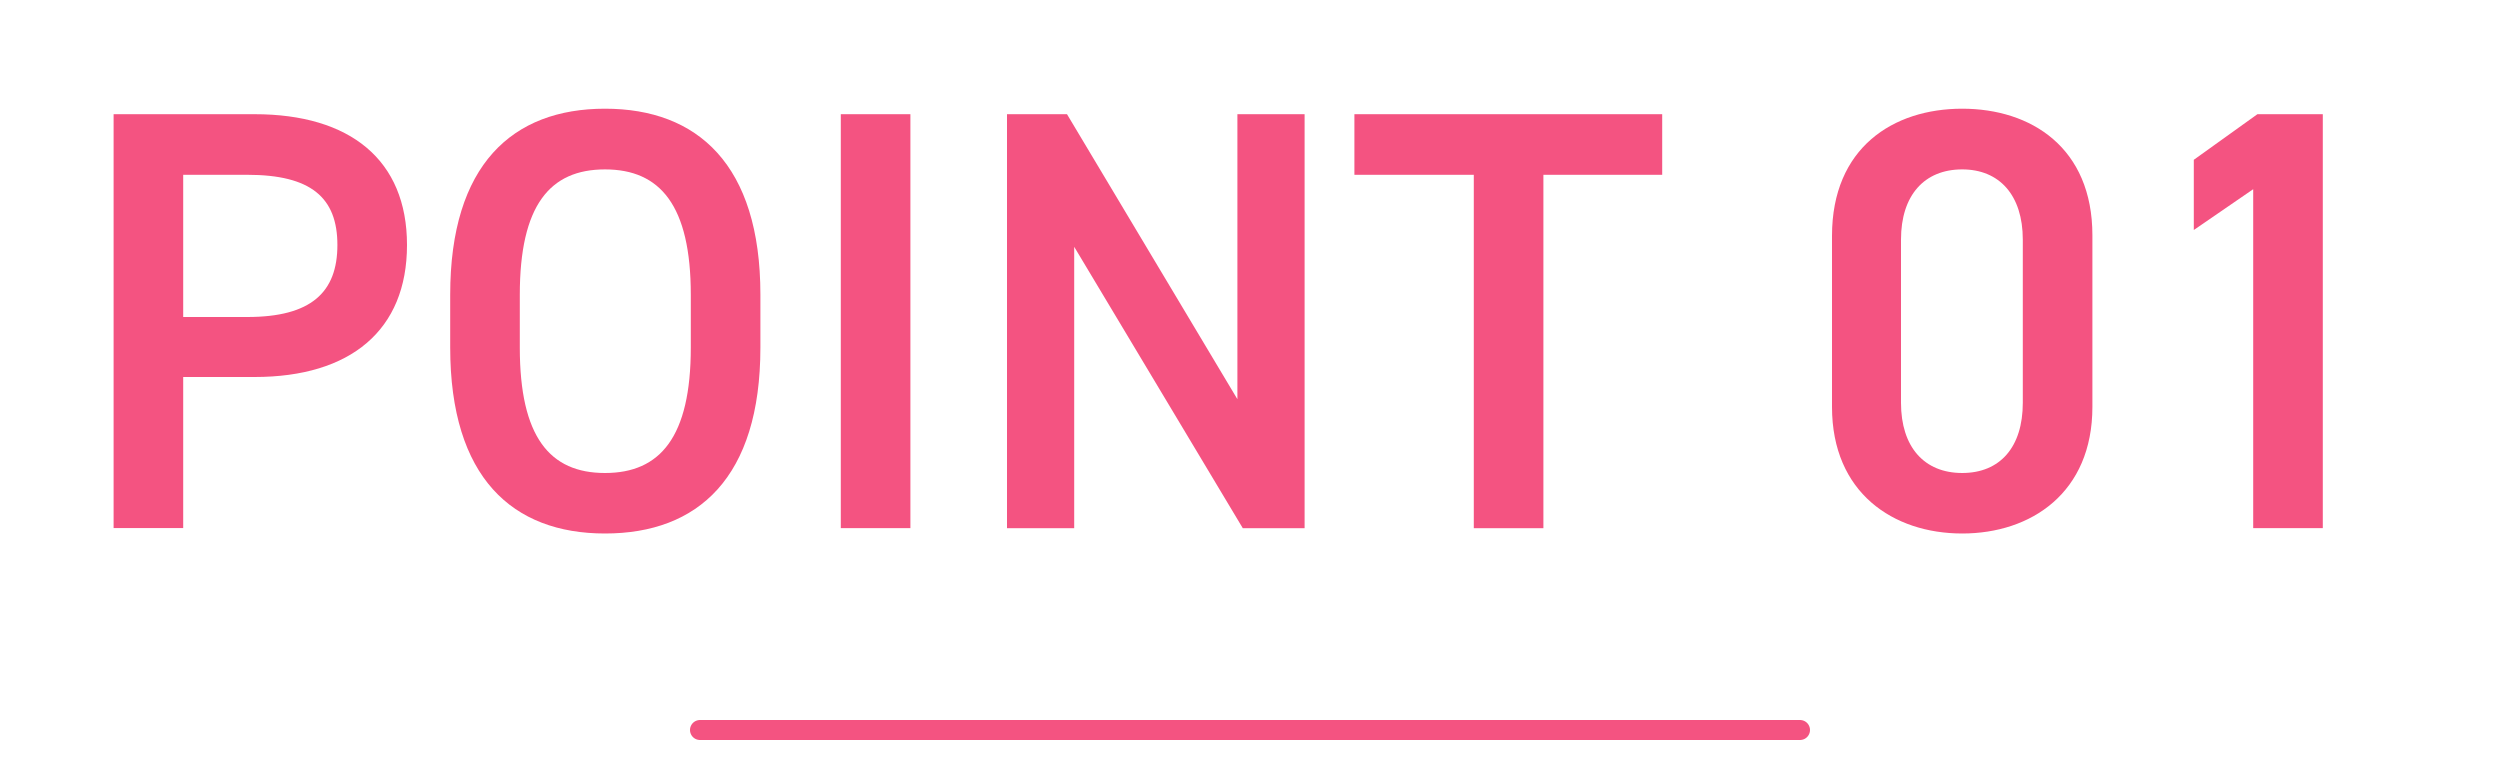 <?xml version="1.0" encoding="UTF-8"?><svg id="_テキスト" xmlns="http://www.w3.org/2000/svg" xmlns:xlink="http://www.w3.org/1999/xlink" viewBox="0 0 250 76"><defs><style>.cls-1,.cls-2{fill:none;}.cls-2{stroke:url(#_新規パターンスウォッチ_8-2);stroke-linecap:round;stroke-miterlimit:10;stroke-width:2px;}.cls-3{fill:url(#_新規パターンスウォッチ_8);}.cls-4{fill:#f45381;}</style><pattern id="_新規パターンスウォッチ_8" x="0" y="0" width="194" height="194" patternTransform="translate(-2493.24 83)" patternUnits="userSpaceOnUse" viewBox="0 0 194 194"><rect class="cls-1" width="194" height="194"/><rect class="cls-4" width="194" height="194"/></pattern><pattern id="_新規パターンスウォッチ_8-2" patternTransform="translate(-2493.63 83)" xlink:href="#_新規パターンスウォッチ_8"/></defs><path class="cls-3" d="M18.32,37.69v15.12h-6.96V11.42h14.1c9.54,0,15.24,4.56,15.24,13.08s-5.64,13.2-15.24,13.2h-7.14ZM24.74,31.7c6.36,0,9-2.46,9-7.2s-2.64-7.02-9-7.02h-6.42v14.22h6.42Z"/><path class="cls-3" d="M60.5,53.35c-9.24,0-15.48-5.58-15.48-18.6v-5.28c0-13.02,6.24-18.6,15.48-18.6s15.54,5.58,15.54,18.6v5.28c0,13.02-6.24,18.6-15.54,18.6ZM51.98,34.76c0,8.94,3,12.54,8.52,12.54s8.58-3.6,8.58-12.54v-5.28c0-8.94-3.06-12.54-8.58-12.54s-8.52,3.6-8.52,12.54v5.28Z"/><path class="cls-3" d="M91.04,52.81h-6.96V11.42h6.96v41.4Z"/><path class="cls-3" d="M130.46,11.42v41.4h-6.18l-16.86-28.14v28.14h-6.72V11.42h6l17.04,28.5V11.42h6.72Z"/><path class="cls-3" d="M166.22,11.42v6.06h-11.88v35.34h-6.96V17.48h-11.94v-6.06h30.78Z"/><path class="cls-3" d="M196.22,53.35c-6.9,0-13.02-4.08-13.02-12.66v-17.1c0-8.82,6.12-12.72,13.02-12.72s13.02,3.9,13.02,12.66v17.16c0,8.58-6.12,12.66-13.02,12.66ZM196.22,16.94c-3.78,0-6.12,2.58-6.12,7.02v16.32c0,4.44,2.34,7.02,6.12,7.02s6.06-2.58,6.06-7.02v-16.32c0-4.44-2.34-7.02-6.06-7.02Z"/><path class="cls-3" d="M232.28,52.81h-6.96V18.92l-5.94,4.08v-7.02l6.36-4.56h6.54v41.4Z"/><line class="cls-2" x1="70" y1="73" x2="180" y2="73"/></svg>
